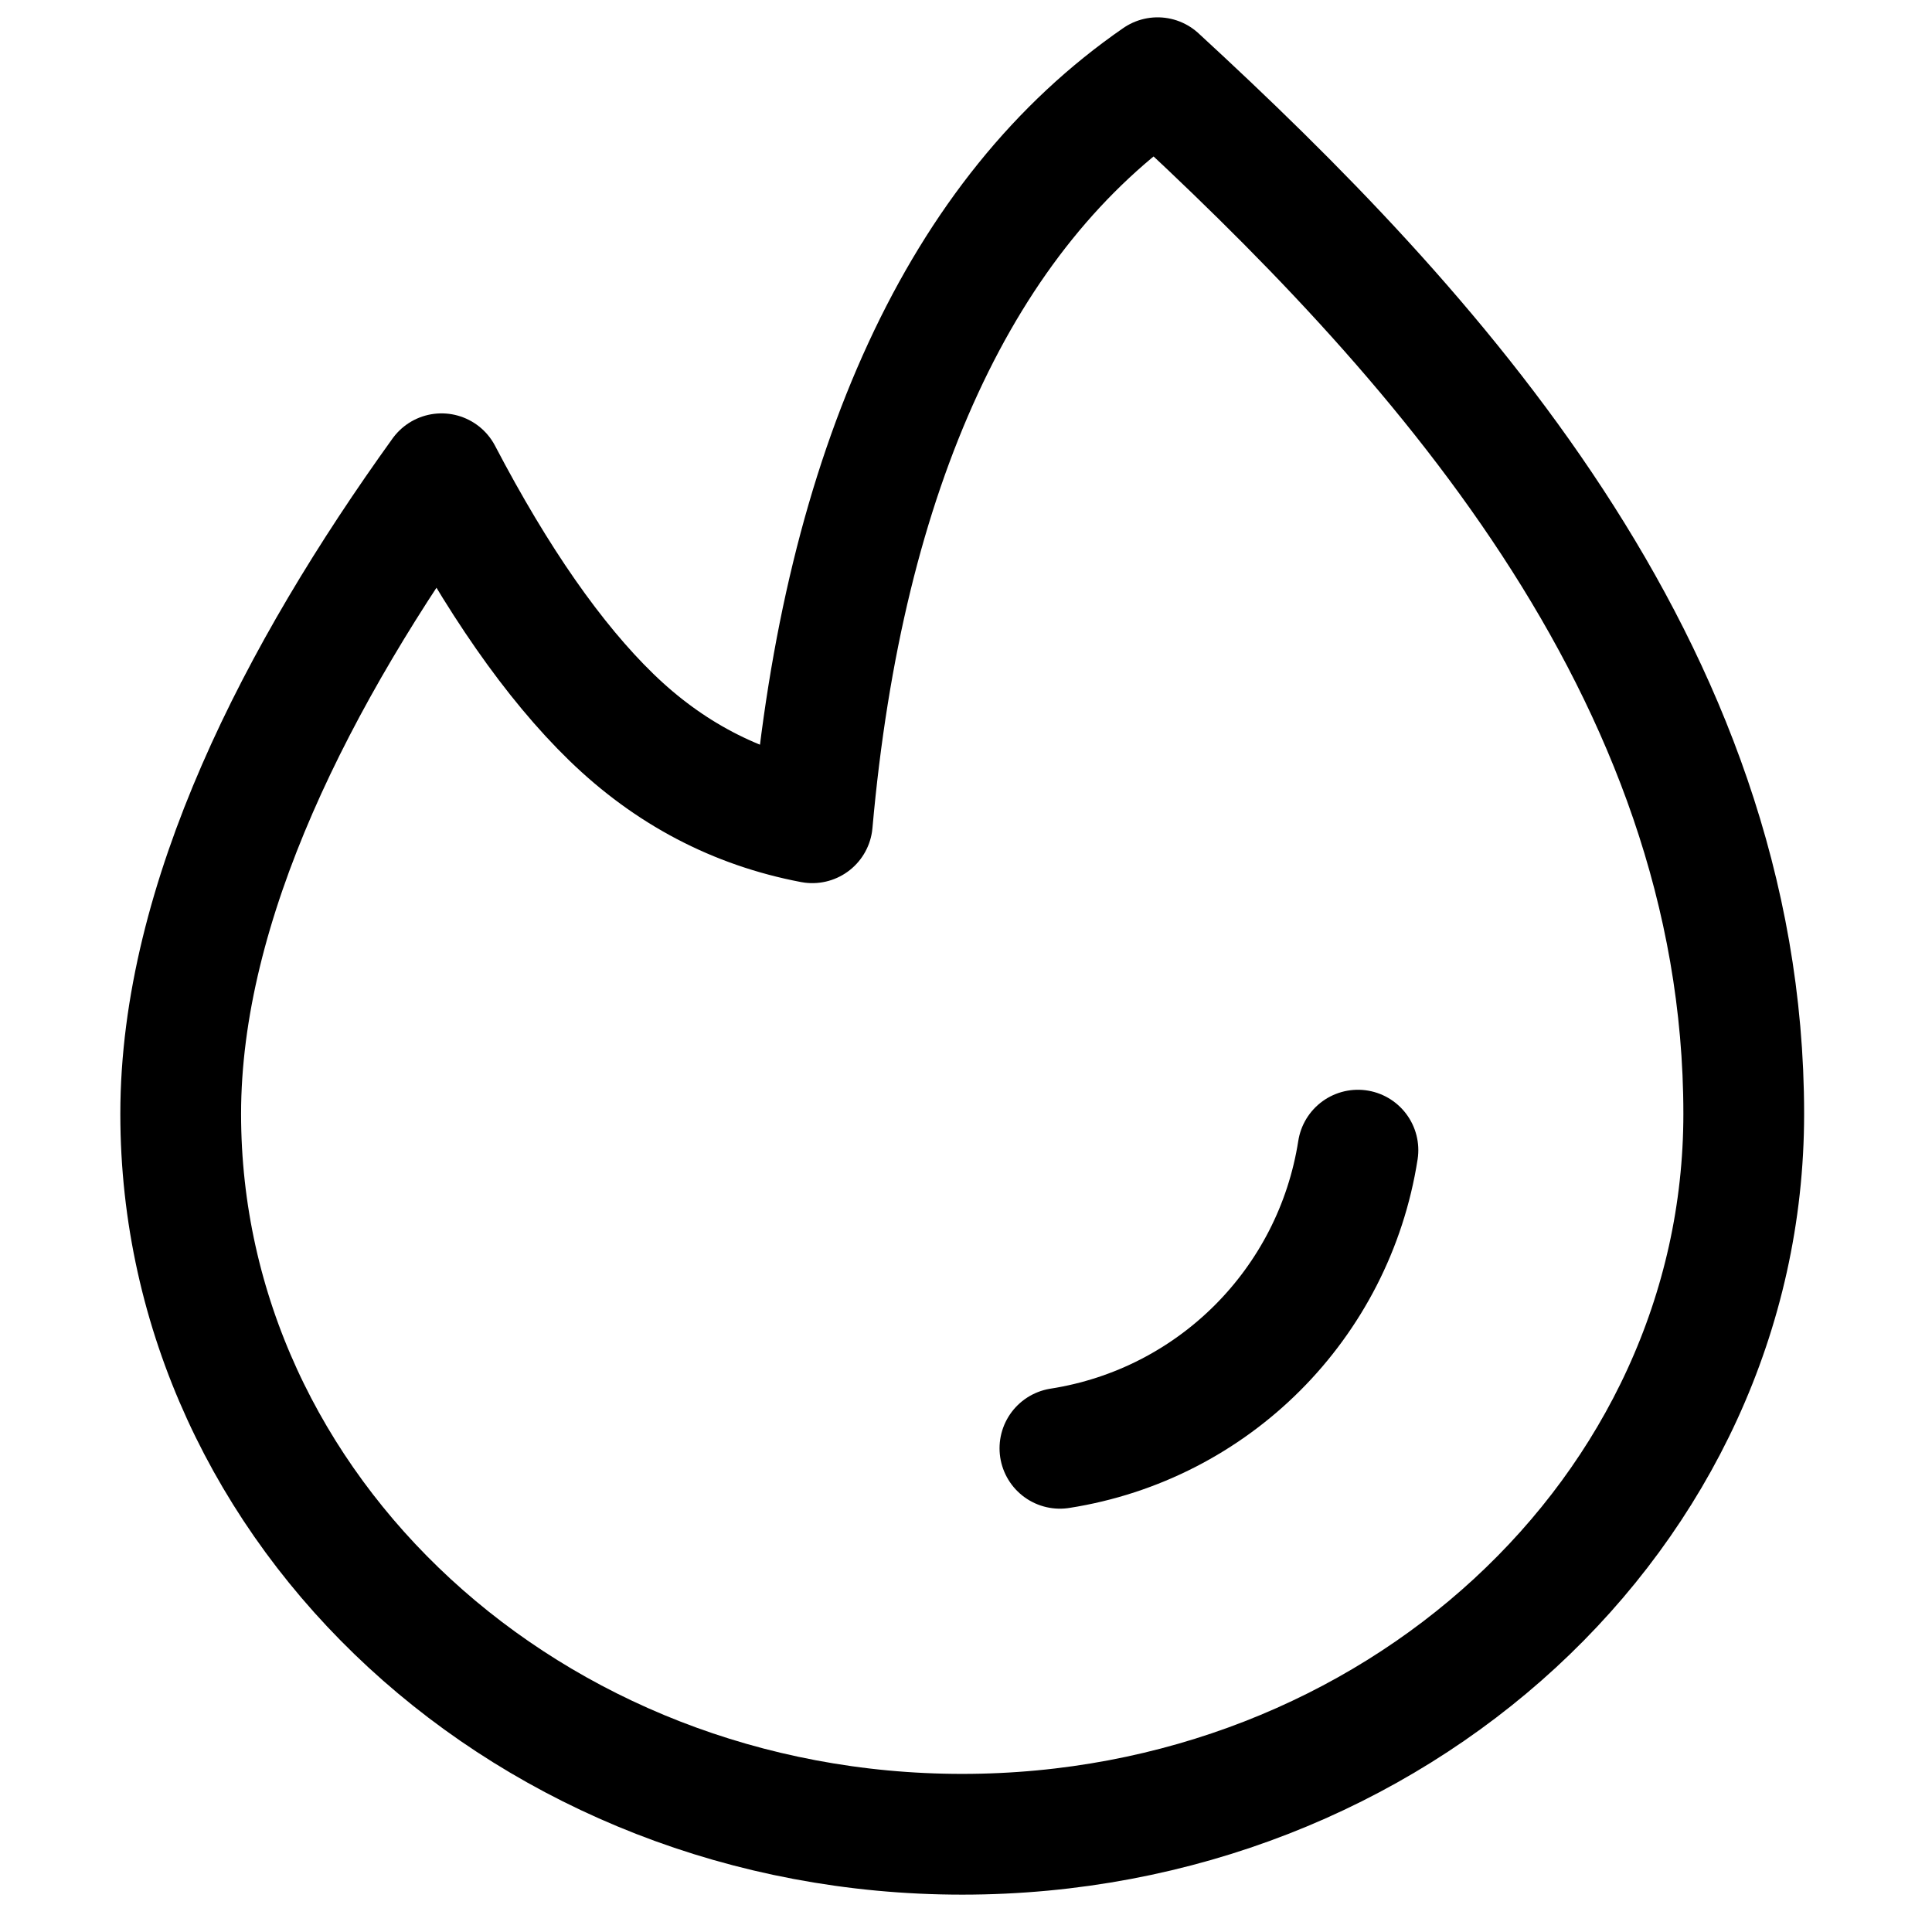 <svg width="256" height="256" viewBox="0 0 256 256" fill="none" xmlns="http://www.w3.org/2000/svg">
<g clip-path="url(#clip0_10_174)">
<path fill-rule="evenodd" clip-rule="evenodd" d="M23.944 147.596C23.944 200.314 70.308 243.05 127.5 243.05C184.692 243.05 231.055 200.314 231.055 147.596C231.055 88.505 189.358 43.398 153.389 10.297C140.379 19.284 130.023 32.118 122.321 48.8C114.618 65.482 109.723 85.555 107.635 109.019C97.49 107.089 88.611 102.425 80.998 95.027C73.384 87.63 65.887 76.879 58.508 62.775C39.475 89.222 23.944 119.431 23.944 147.596Z" stroke="black" stroke-width="16" stroke-linecap="round" stroke-linejoin="round"/>
<path d="M179.934 152.4C176.757 172.758 160.794 188.729 140.444 191.907" stroke="black" stroke-width="16" stroke-linecap="round" stroke-linejoin="round"/>
</g>
<defs>
<clipPath id="clip0_10_174">
<rect width="256" height="256" fill="white"/>
</clipPath>
</defs>
</svg>
